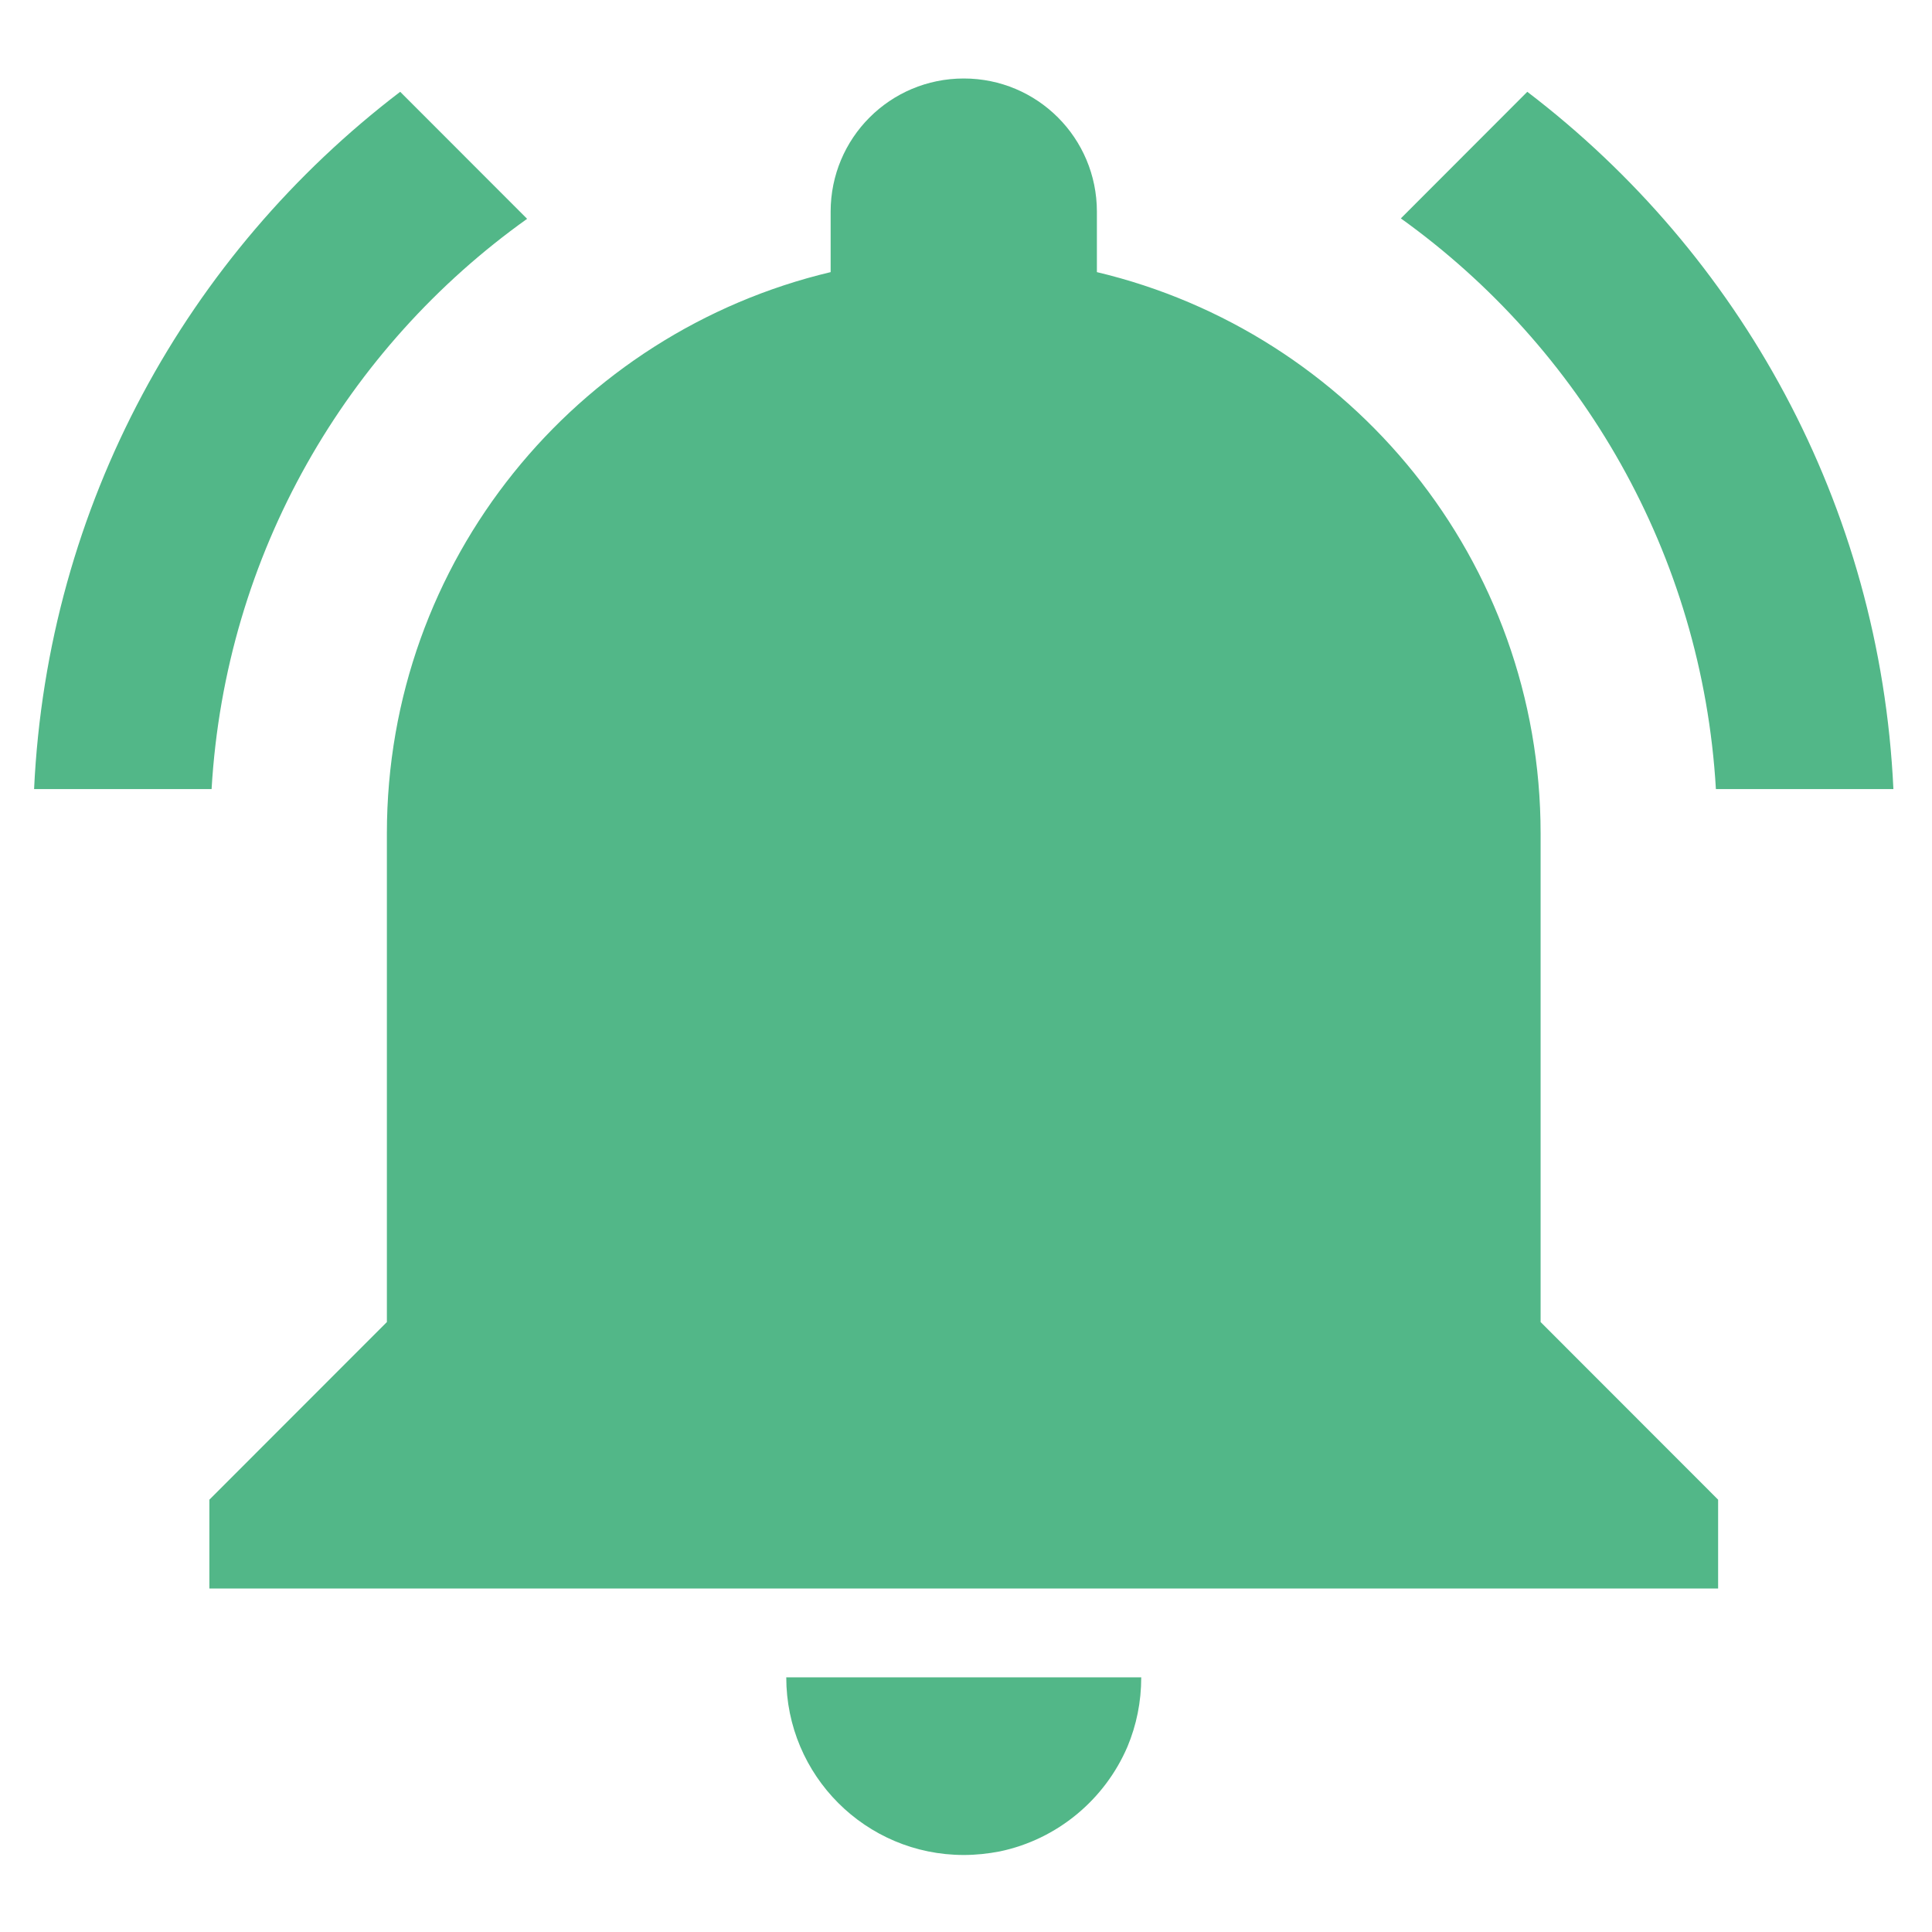 <svg xmlns="http://www.w3.org/2000/svg" xmlns:xlink="http://www.w3.org/1999/xlink" width="300" zoomAndPan="magnify" viewBox="0 0 224.88 225" height="300" preserveAspectRatio="xMidYMid meet" version="1.0"><defs><clipPath id="b032039182"><path d="M 3.746 9.141 L 221 9.141 L 221 216.031 L 3.746 216.031 Z M 3.746 9.141 " clip-rule="nonzero"/></clipPath></defs><g clip-path="url(#b032039182)"><path fill="#52b788" d="M 61.328 25.484 L 46.547 10.691 C 21.793 29.57 5.461 58.742 3.91 91.895 L 24.582 91.895 C 26.184 64.484 40.293 40.484 61.328 25.484 Z M 199.773 91.895 L 220.445 91.895 C 218.895 58.742 202.562 29.57 177.809 10.691 L 163.082 25.434 C 184.062 40.484 198.172 64.484 199.773 91.895 Z M 179.359 97.07 C 179.359 65.258 157.293 38.727 127.684 31.691 L 127.684 24.656 C 127.684 16.07 120.758 9.141 112.18 9.141 C 103.598 9.141 96.676 16.07 96.676 24.656 L 96.676 31.691 C 67.062 38.727 44.996 65.258 44.996 97.07 L 44.996 153.965 L 24.324 174.652 L 24.324 184.996 L 200.031 184.996 L 200.031 174.652 L 179.359 153.965 Z M 112.18 216.031 C 113.625 216.031 115.02 215.875 116.363 215.617 C 123.082 214.219 128.613 209.566 131.246 203.41 C 132.281 200.926 132.848 198.238 132.848 195.34 L 91.508 195.34 C 91.508 206.773 100.758 216.031 112.18 216.031 Z M 112.18 216.031 " fill-opacity="1" fill-rule="nonzero"/></g></svg>